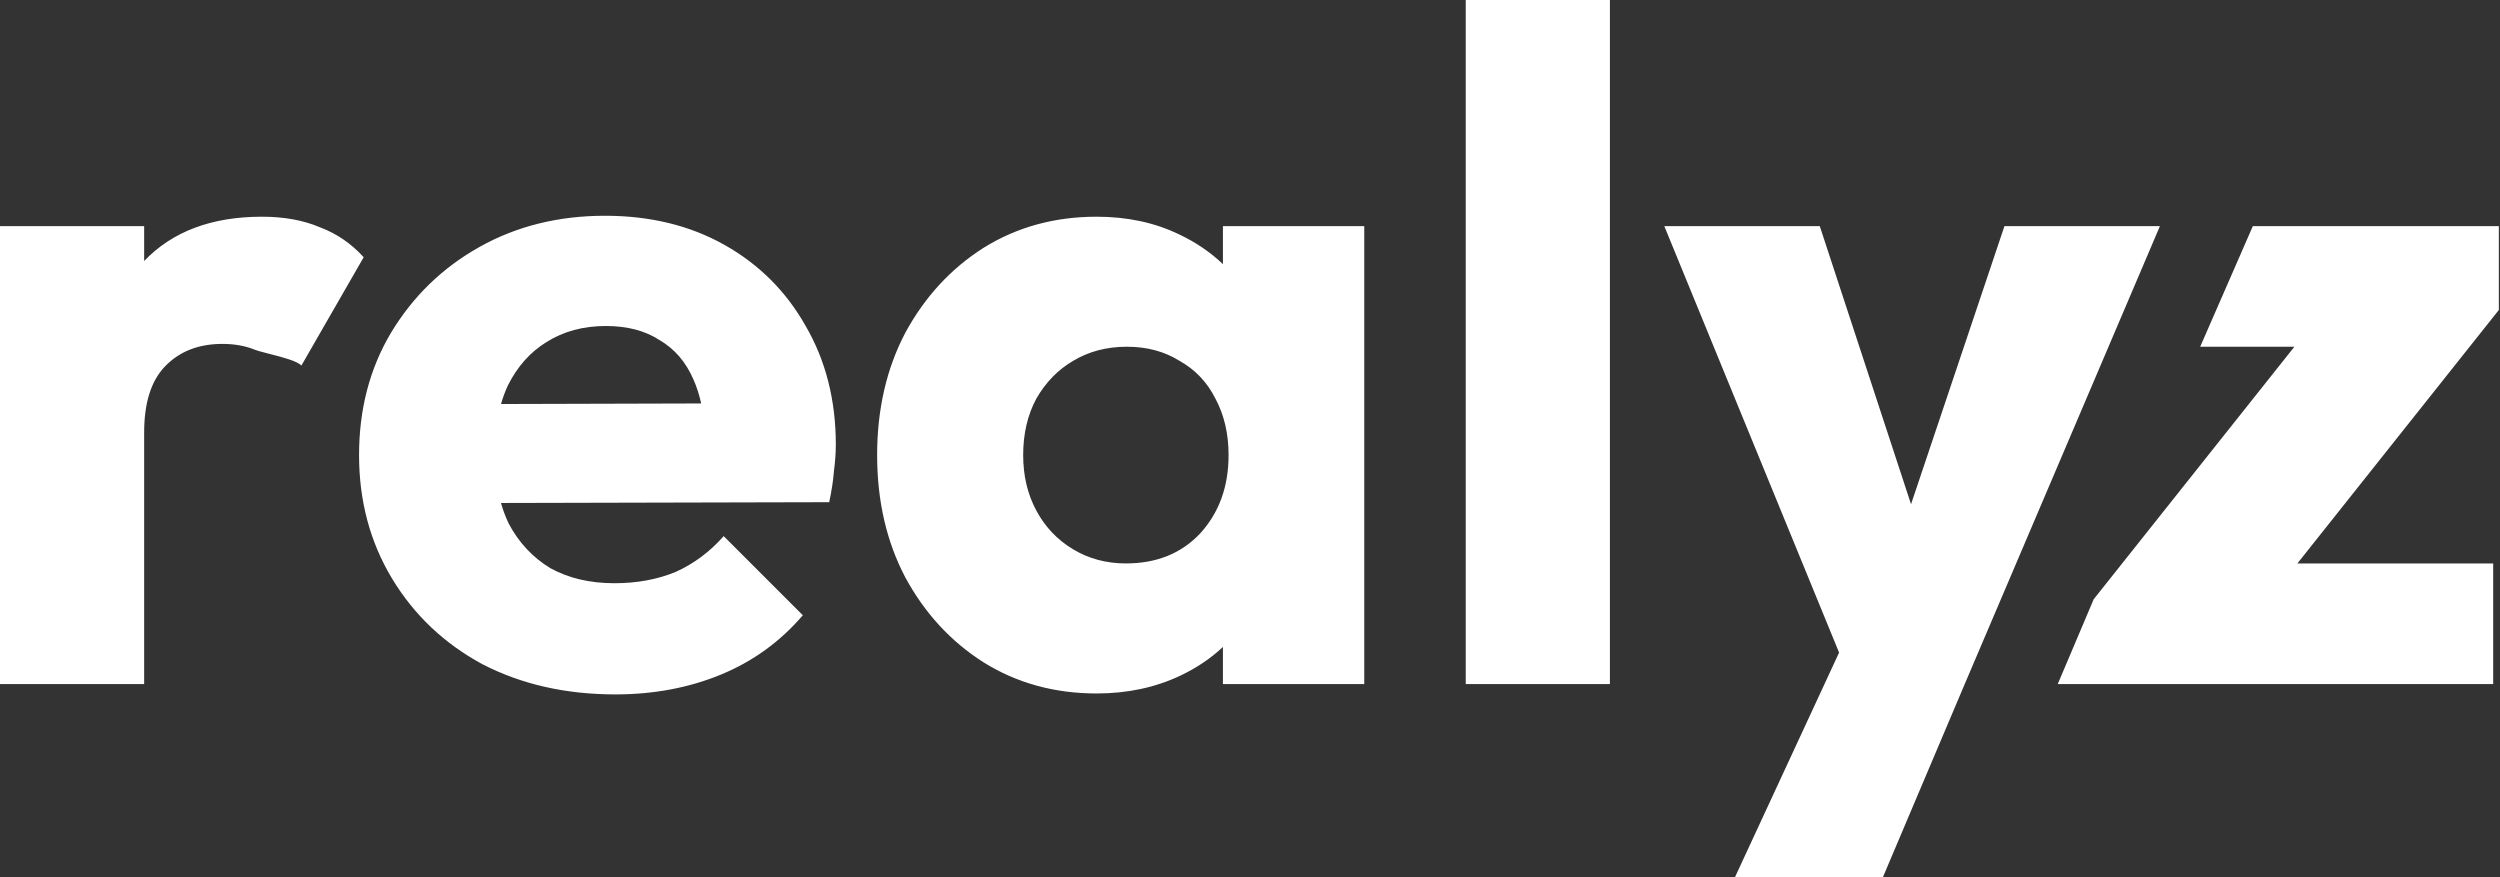 <svg xmlns="http://www.w3.org/2000/svg" width="285" height="100" viewBox="0 0 285 100" fill="none"><rect x="0" y="0" width="285" height="100" fill="#333333" stroke="none"/><path fill-rule="evenodd" clip-rule="evenodd" d="M167.095 77.98V0H183.529V77.98H167.095ZM223.888 78.196L214.651 100H197.787L209.656 74.394L189.731 25.779H207.454L217.858 57.481L228.507 25.779H246.23L223.888 78.196ZM261.56 39.528L238.681 68.314L234.584 77.981H284.223V64.232H261.903L284.867 35.339V25.779H256.823L250.822 39.528H261.56ZM112.131 75.51C115.926 77.873 120.222 79.055 125.02 79.055C128.529 79.055 131.715 78.374 134.579 77.014C136.43 76.135 138.041 75.047 139.413 73.75V77.981H155.525V25.779H139.413V30.114C137.997 28.76 136.35 27.637 134.472 26.745C131.679 25.385 128.529 24.705 125.02 24.705C120.222 24.705 115.926 25.886 112.131 28.249C108.407 30.612 105.435 33.835 103.215 37.916C101.067 41.998 99.993 46.652 99.993 51.88C99.993 57.107 101.067 61.761 103.215 65.843C105.435 69.925 108.407 73.147 112.131 75.51ZM136.835 60.795C134.687 63.086 131.858 64.232 128.35 64.232C126.13 64.232 124.125 63.695 122.335 62.621C120.544 61.547 119.148 60.079 118.146 58.217C117.143 56.355 116.642 54.243 116.642 51.88C116.642 49.445 117.143 47.297 118.146 45.435C119.22 43.573 120.616 42.141 122.335 41.139C124.125 40.064 126.166 39.527 128.457 39.527C130.748 39.527 132.753 40.064 134.472 41.139C136.262 42.141 137.623 43.573 138.554 45.435C139.556 47.297 140.057 49.445 140.057 51.88C140.057 55.46 138.983 58.432 136.835 60.795ZM70.149 79.162C64.492 79.162 59.443 78.016 55.004 75.725C50.636 73.362 47.198 70.104 44.692 65.951C42.186 61.797 40.933 57.107 40.933 51.88C40.933 46.652 42.15 41.998 44.585 37.916C47.091 33.763 50.456 30.505 54.681 28.142C58.906 25.779 63.668 24.597 68.967 24.597C74.123 24.597 78.67 25.707 82.608 27.927C86.547 30.147 89.626 33.226 91.846 37.164C94.137 41.103 95.283 45.614 95.283 50.698C95.283 51.629 95.211 52.632 95.068 53.706C94.996 54.708 94.817 55.89 94.531 57.25L57.111 57.34C57.35 58.182 57.651 58.975 58.011 59.721C59.157 61.869 60.732 63.552 62.737 64.769C64.814 65.915 67.249 66.488 70.041 66.488C72.619 66.488 74.946 66.058 77.023 65.199C79.1 64.268 80.925 62.907 82.501 61.117L91.523 70.14C88.945 73.147 85.831 75.403 82.179 76.906C78.527 78.41 74.517 79.162 70.149 79.162ZM57.117 46.058L79.935 45.994C79.713 44.998 79.423 44.095 79.064 43.287C78.204 41.282 76.915 39.778 75.197 38.776C73.55 37.701 71.509 37.164 69.074 37.164C66.497 37.164 64.241 37.773 62.308 38.99C60.446 40.136 58.978 41.783 57.904 43.931C57.594 44.596 57.331 45.305 57.117 46.058ZM0 25.779V77.981H16.434V49.302C16.434 45.936 17.222 43.43 18.797 41.783C20.444 40.064 22.628 39.205 25.349 39.205C26.709 39.205 27.927 39.42 29.001 39.85C29.362 39.994 30.003 40.158 30.723 40.343C32.148 40.708 33.881 41.152 34.357 41.676L41.461 29.323C40.029 27.748 38.346 26.602 36.412 25.886C34.551 25.099 32.367 24.705 29.86 24.705C24.132 24.705 19.656 26.387 16.434 29.753V25.779H0Z" fill="white"></path></svg>